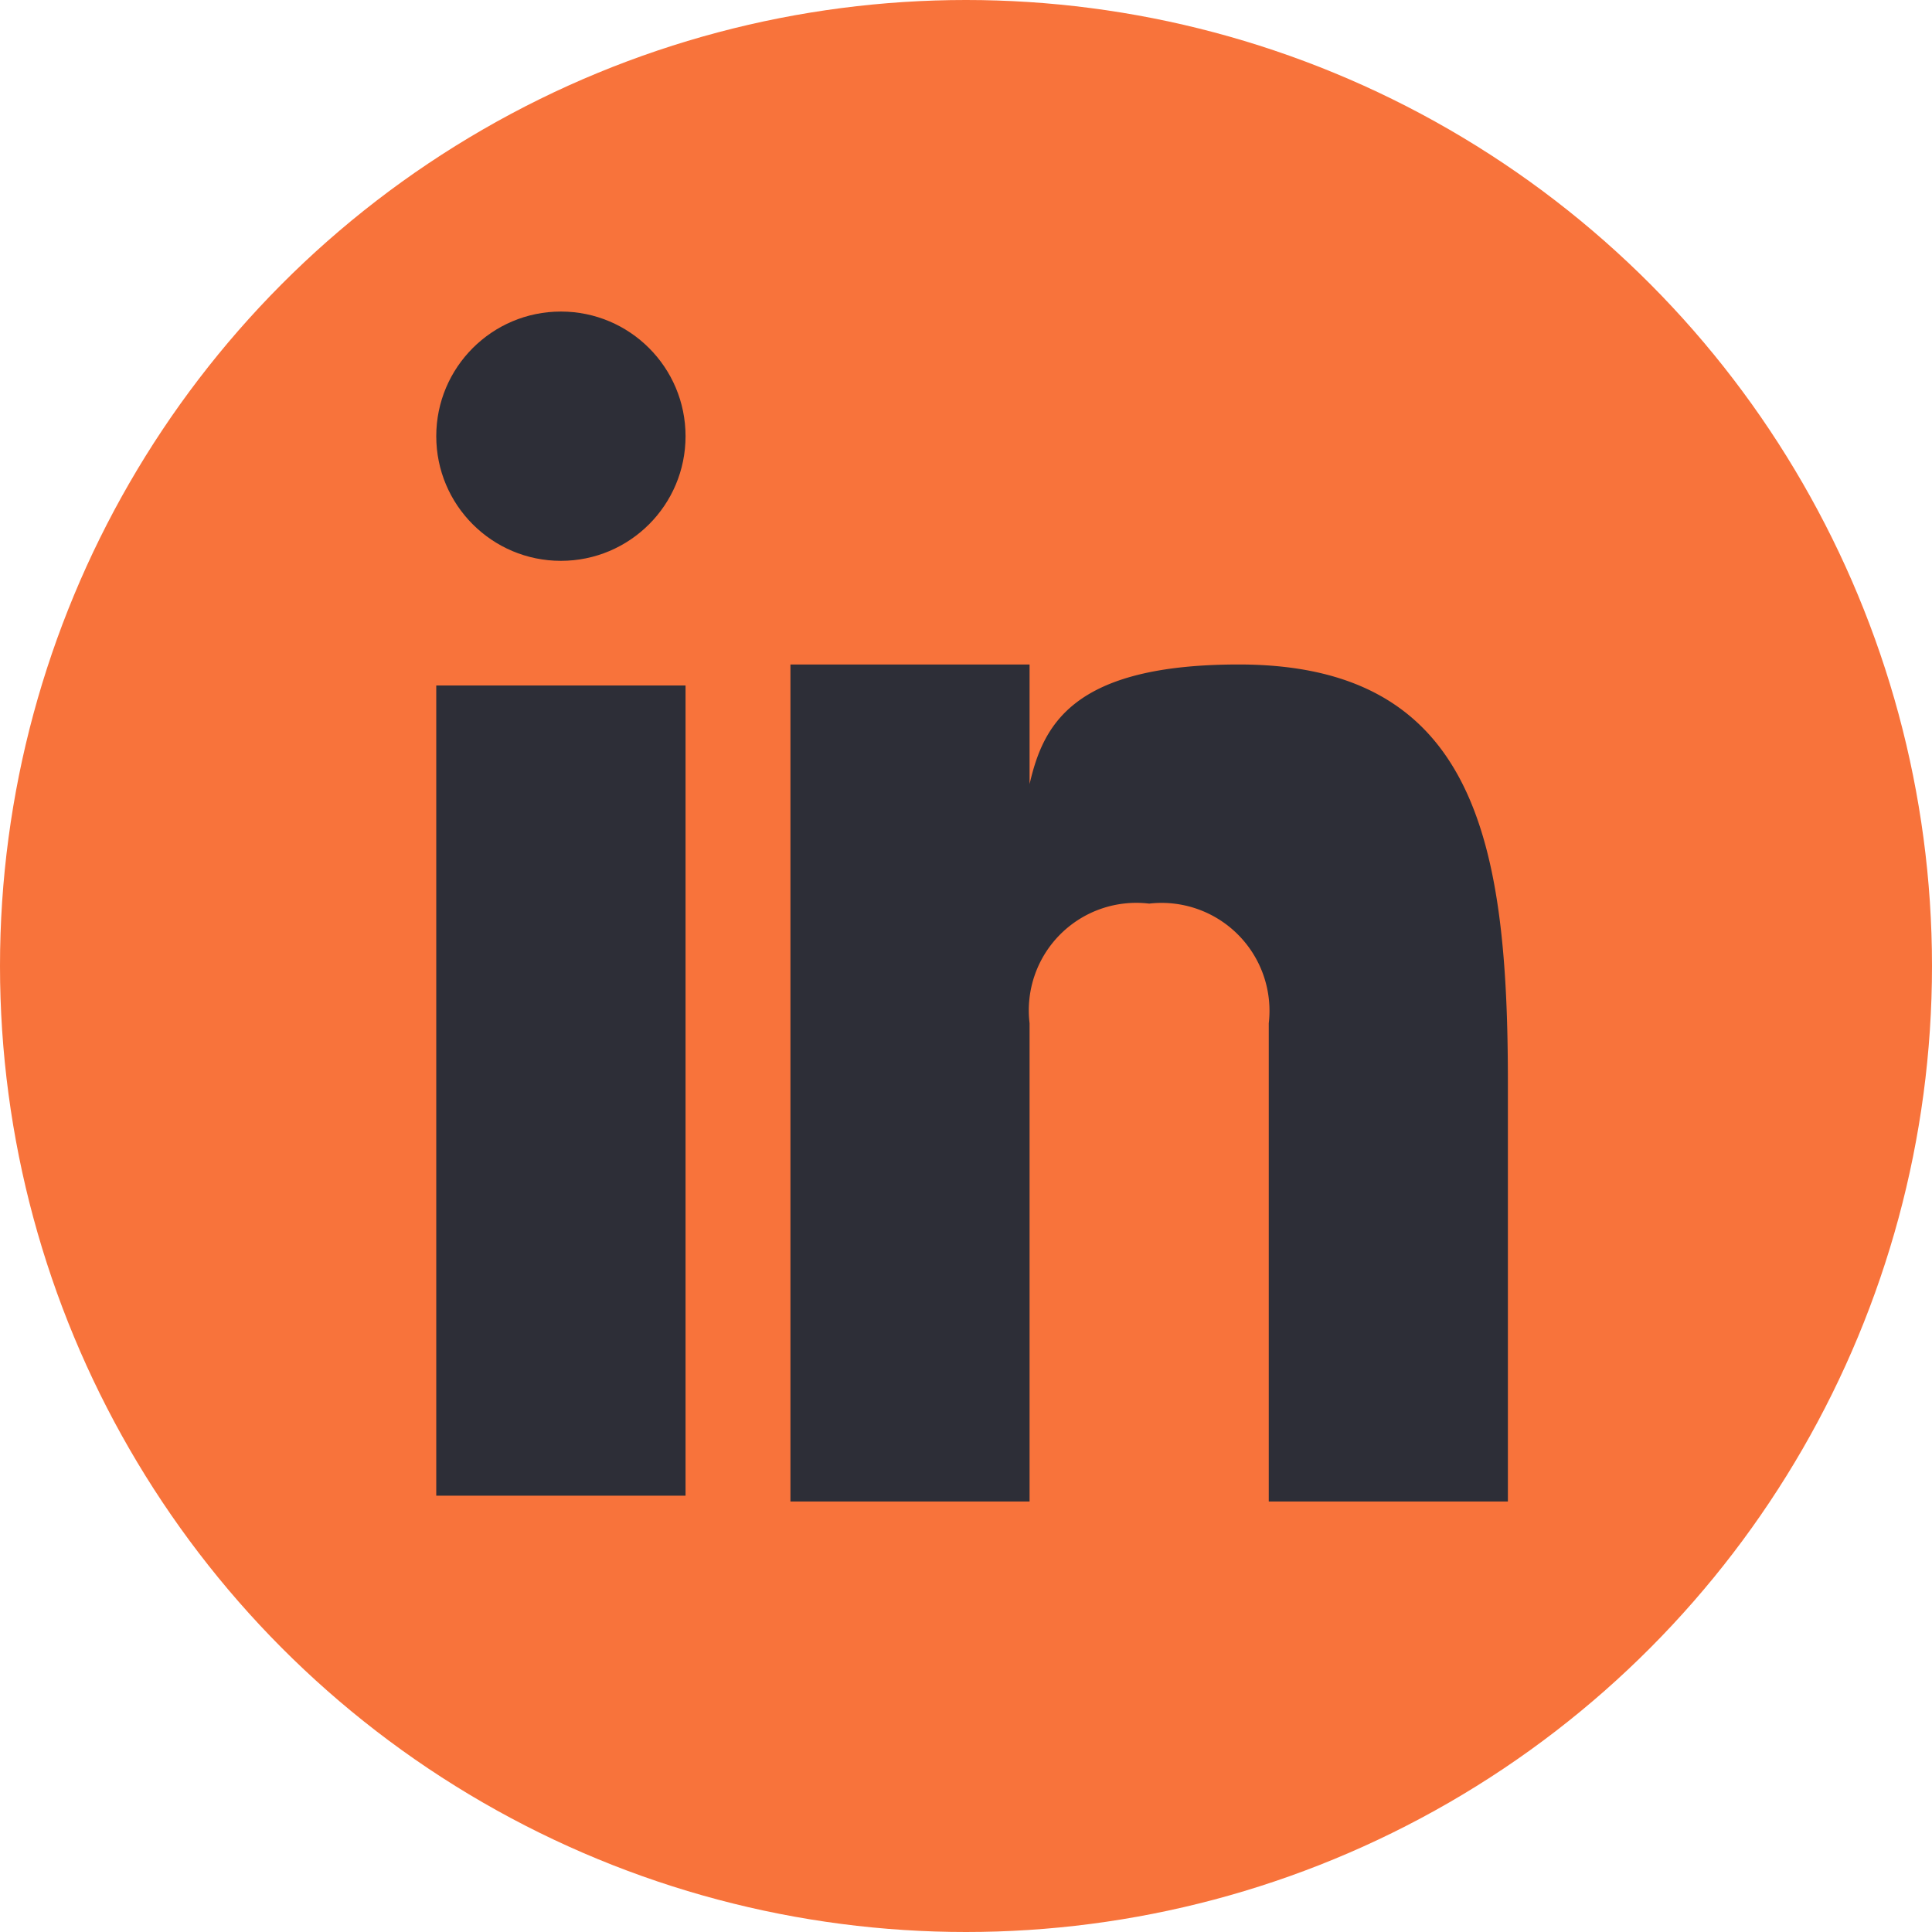 <svg xmlns="http://www.w3.org/2000/svg" width="31" height="31" viewBox="0 0 31 31">
  <g id="Grupo_12139" data-name="Grupo 12139" transform="translate(-911 -4282)">
    <circle id="Elipse_310" data-name="Elipse 310" cx="15.5" cy="15.5" r="15.5" transform="translate(911 4282)" fill="#f8733b"/>
    <g id="Grupo_5806" data-name="Grupo 5806" transform="translate(918.427 4287.469)">
      <rect id="Retângulo_1788" data-name="Retângulo 1788" width="4" height="13" transform="translate(-0.427 5.53)" fill="#2d2e37"/>
      <path id="Caminho_2703" data-name="Caminho 2703" d="M20.194,11c-2.677,0-3.138.977-3.357,1.919V11H13V24.43h3.837V16.756a1.725,1.725,0,0,1,1.919-1.919,1.731,1.731,0,0,1,1.919,1.919V24.43h3.837V17.715C24.512,13.878,24.012,11,20.194,11Z" transform="translate(-7.744 -5.807)" fill="#2d2e37"/>
      <circle id="Elipse_311" data-name="Elipse 311" cx="2" cy="2" r="2" transform="translate(-0.427 -0.47)" fill="#2d2e37"/>
    </g>
  </g>
</svg>
